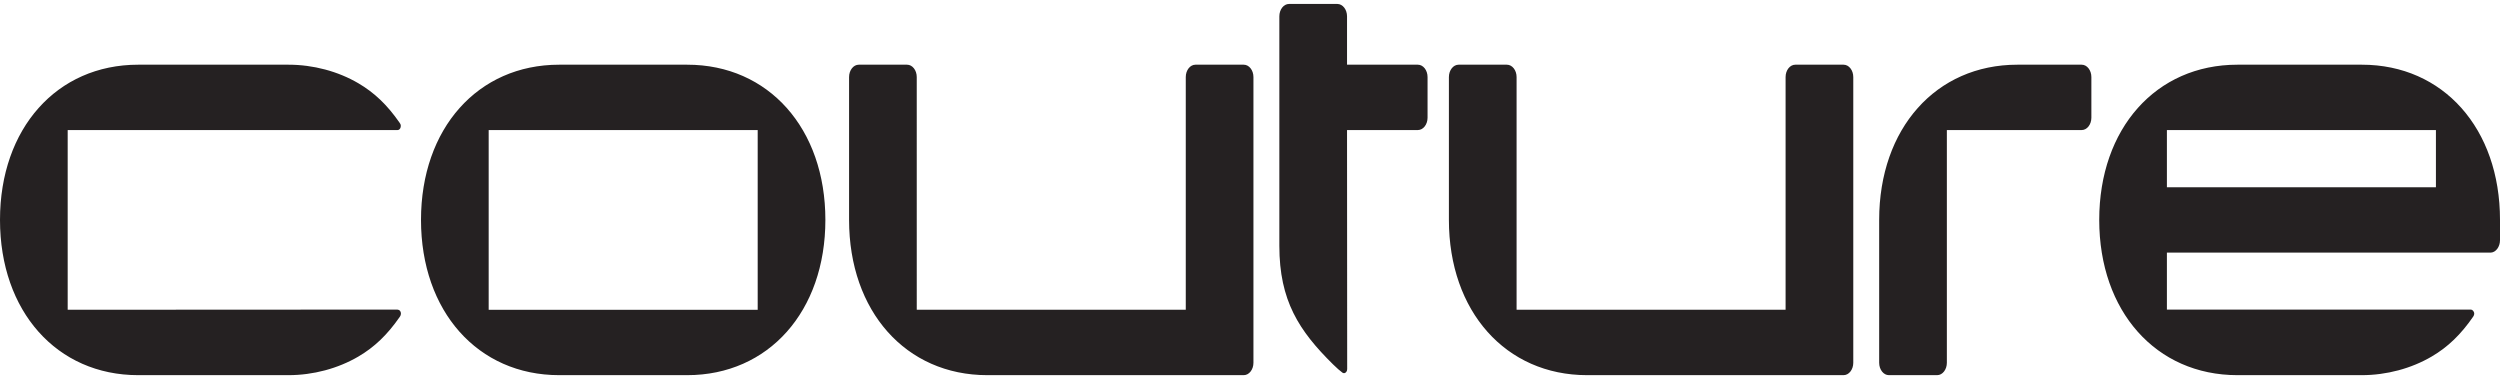 <?xml version="1.0" encoding="UTF-8"?>
<svg width="364px" height="55px" viewBox="0 0 364 55" version="1.1" xmlns="http://www.w3.org/2000/svg" xmlns:xlink="http://www.w3.org/1999/xlink">
    <!-- Generator: Sketch 46.2 (44496) - http://www.bohemiancoding.com/sketch -->
    <title>Fill 1</title>
    <desc>Created with Sketch.</desc>
    <defs></defs>
    <g id="Page-1" stroke="none" stroke-width="1" fill="none" fill-rule="evenodd">
        <g id="Headz_Estel_site_brand-Copy-52" transform="translate(-150, -335)" fill="#252122">
            <path d="M207.759,380.075 L159.855,380.101 L159.855,353.936 L207.834,353.936 L207.891,353.936 C208.046,353.936 208.185,353.838 208.271,353.685 C208.323,353.589 208.354,353.47 208.354,353.343 C208.354,353.248 208.338,353.159 208.307,353.08 C208.287,353.03 208.185,352.872 208.168,352.851 C206.379,350.273 204.508,348.491 202.188,347.129 C199.209,345.38 195.596,344.42 192.018,344.42 L170.112,344.42 C158.271,344.42 150,353.711 150,367.018 C150,380.326 158.271,389.622 170.112,389.622 L192.018,389.622 C195.596,389.622 199.209,388.657 202.188,386.908 C204.506,385.549 206.374,383.766 208.163,381.196 C208.19,381.157 208.247,381.071 208.249,381.069 C208.326,380.945 208.374,380.823 208.374,380.668 C208.374,380.407 208.252,380.211 208.072,380.128 C207.963,380.075 207.759,380.075 207.759,380.075 L207.759,380.075 Z M221.151,380.104 L260.32,380.104 L260.32,353.936 L221.151,353.936 L221.151,380.104 Z M270.175,367.018 C270.175,380.326 261.904,389.622 250.061,389.622 L231.412,389.622 C219.567,389.622 211.298,380.326 211.298,367.018 C211.298,353.711 219.567,344.42 231.412,344.42 L250.061,344.42 C261.904,344.42 270.175,353.711 270.175,367.018 L270.175,367.018 Z M331.091,344.42 L324.057,344.42 C323.281,344.42 322.648,345.225 322.648,346.219 L322.648,380.101 L283.48,380.101 L283.478,346.219 C283.478,345.225 282.847,344.42 282.068,344.42 L275.037,344.42 C274.258,344.42 273.625,345.225 273.625,346.219 L273.625,367.018 C273.625,380.326 281.896,389.622 293.739,389.622 L331.091,389.622 C331.867,389.622 332.501,388.812 332.501,387.818 L332.501,346.219 C332.501,345.225 331.867,344.42 331.091,344.42 L331.091,344.42 Z M465.501,362.262 L504.67,362.262 L504.67,353.936 L465.501,353.936 L465.501,362.262 Z M514,367.018 L514,369.979 C514,370.934 513.393,371.742 512.681,371.778 L465.501,371.778 L465.501,380.075 L509.764,380.075 C509.981,380.075 510.244,380.338 510.247,380.668 C510.247,380.88 510.111,381.083 510.106,381.088 C508.297,383.716 506.407,385.529 504.059,386.908 C501.08,388.657 497.47,389.622 493.888,389.622 L475.76,389.622 C463.917,389.622 455.648,380.326 455.648,367.018 C455.648,353.711 463.917,344.42 475.76,344.42 L493.888,344.42 C505.731,344.42 514,353.711 514,367.018 L514,367.018 Z M453.094,344.42 L443.721,344.42 C431.879,344.42 423.607,353.711 423.607,367.018 L423.607,387.818 C423.607,388.812 424.241,389.622 425.019,389.622 L432.051,389.622 C432.829,389.622 433.463,388.812 433.463,387.818 L433.463,353.936 L453.094,353.936 C453.87,353.936 454.504,353.128 454.504,352.134 L454.504,346.219 C454.504,345.225 453.87,344.42 453.094,344.42 L453.094,344.42 Z M356.44,344.42 L346.128,344.42 L346.128,337.377 C346.128,336.383 345.493,335.575 344.716,335.575 L337.685,335.575 C336.906,335.575 336.273,336.383 336.273,337.377 L336.273,370.796 C336.273,378.773 339.135,383.162 344.083,388.045 C344.659,388.614 345.094,388.984 345.421,389.228 C345.428,389.235 345.435,389.24 345.445,389.245 L345.452,389.252 C345.454,389.252 345.454,389.252 345.457,389.254 C345.524,389.302 345.6,389.333 345.684,389.333 C345.942,389.333 346.15,389.068 346.15,388.738 L346.15,388.736 L346.128,353.936 L356.44,353.936 C357.218,353.936 357.852,353.128 357.852,352.134 L357.852,346.219 C357.852,345.225 357.218,344.42 356.44,344.42 L356.44,344.42 Z M419.837,346.219 L419.837,387.818 C419.837,388.812 419.204,389.622 418.425,389.622 L381.074,389.622 C369.231,389.622 360.96,380.326 360.96,367.018 L360.96,346.219 C360.96,345.225 361.593,344.42 362.372,344.42 L369.403,344.42 C370.182,344.42 370.815,345.225 370.815,346.219 L370.815,380.101 L409.982,380.101 L409.982,346.219 C409.982,345.225 410.615,344.42 411.394,344.42 L418.425,344.42 C419.204,344.42 419.837,345.225 419.837,346.219 L419.837,346.219 Z" id="Fill-1"></path>
        </g>
    </g>
</svg>
